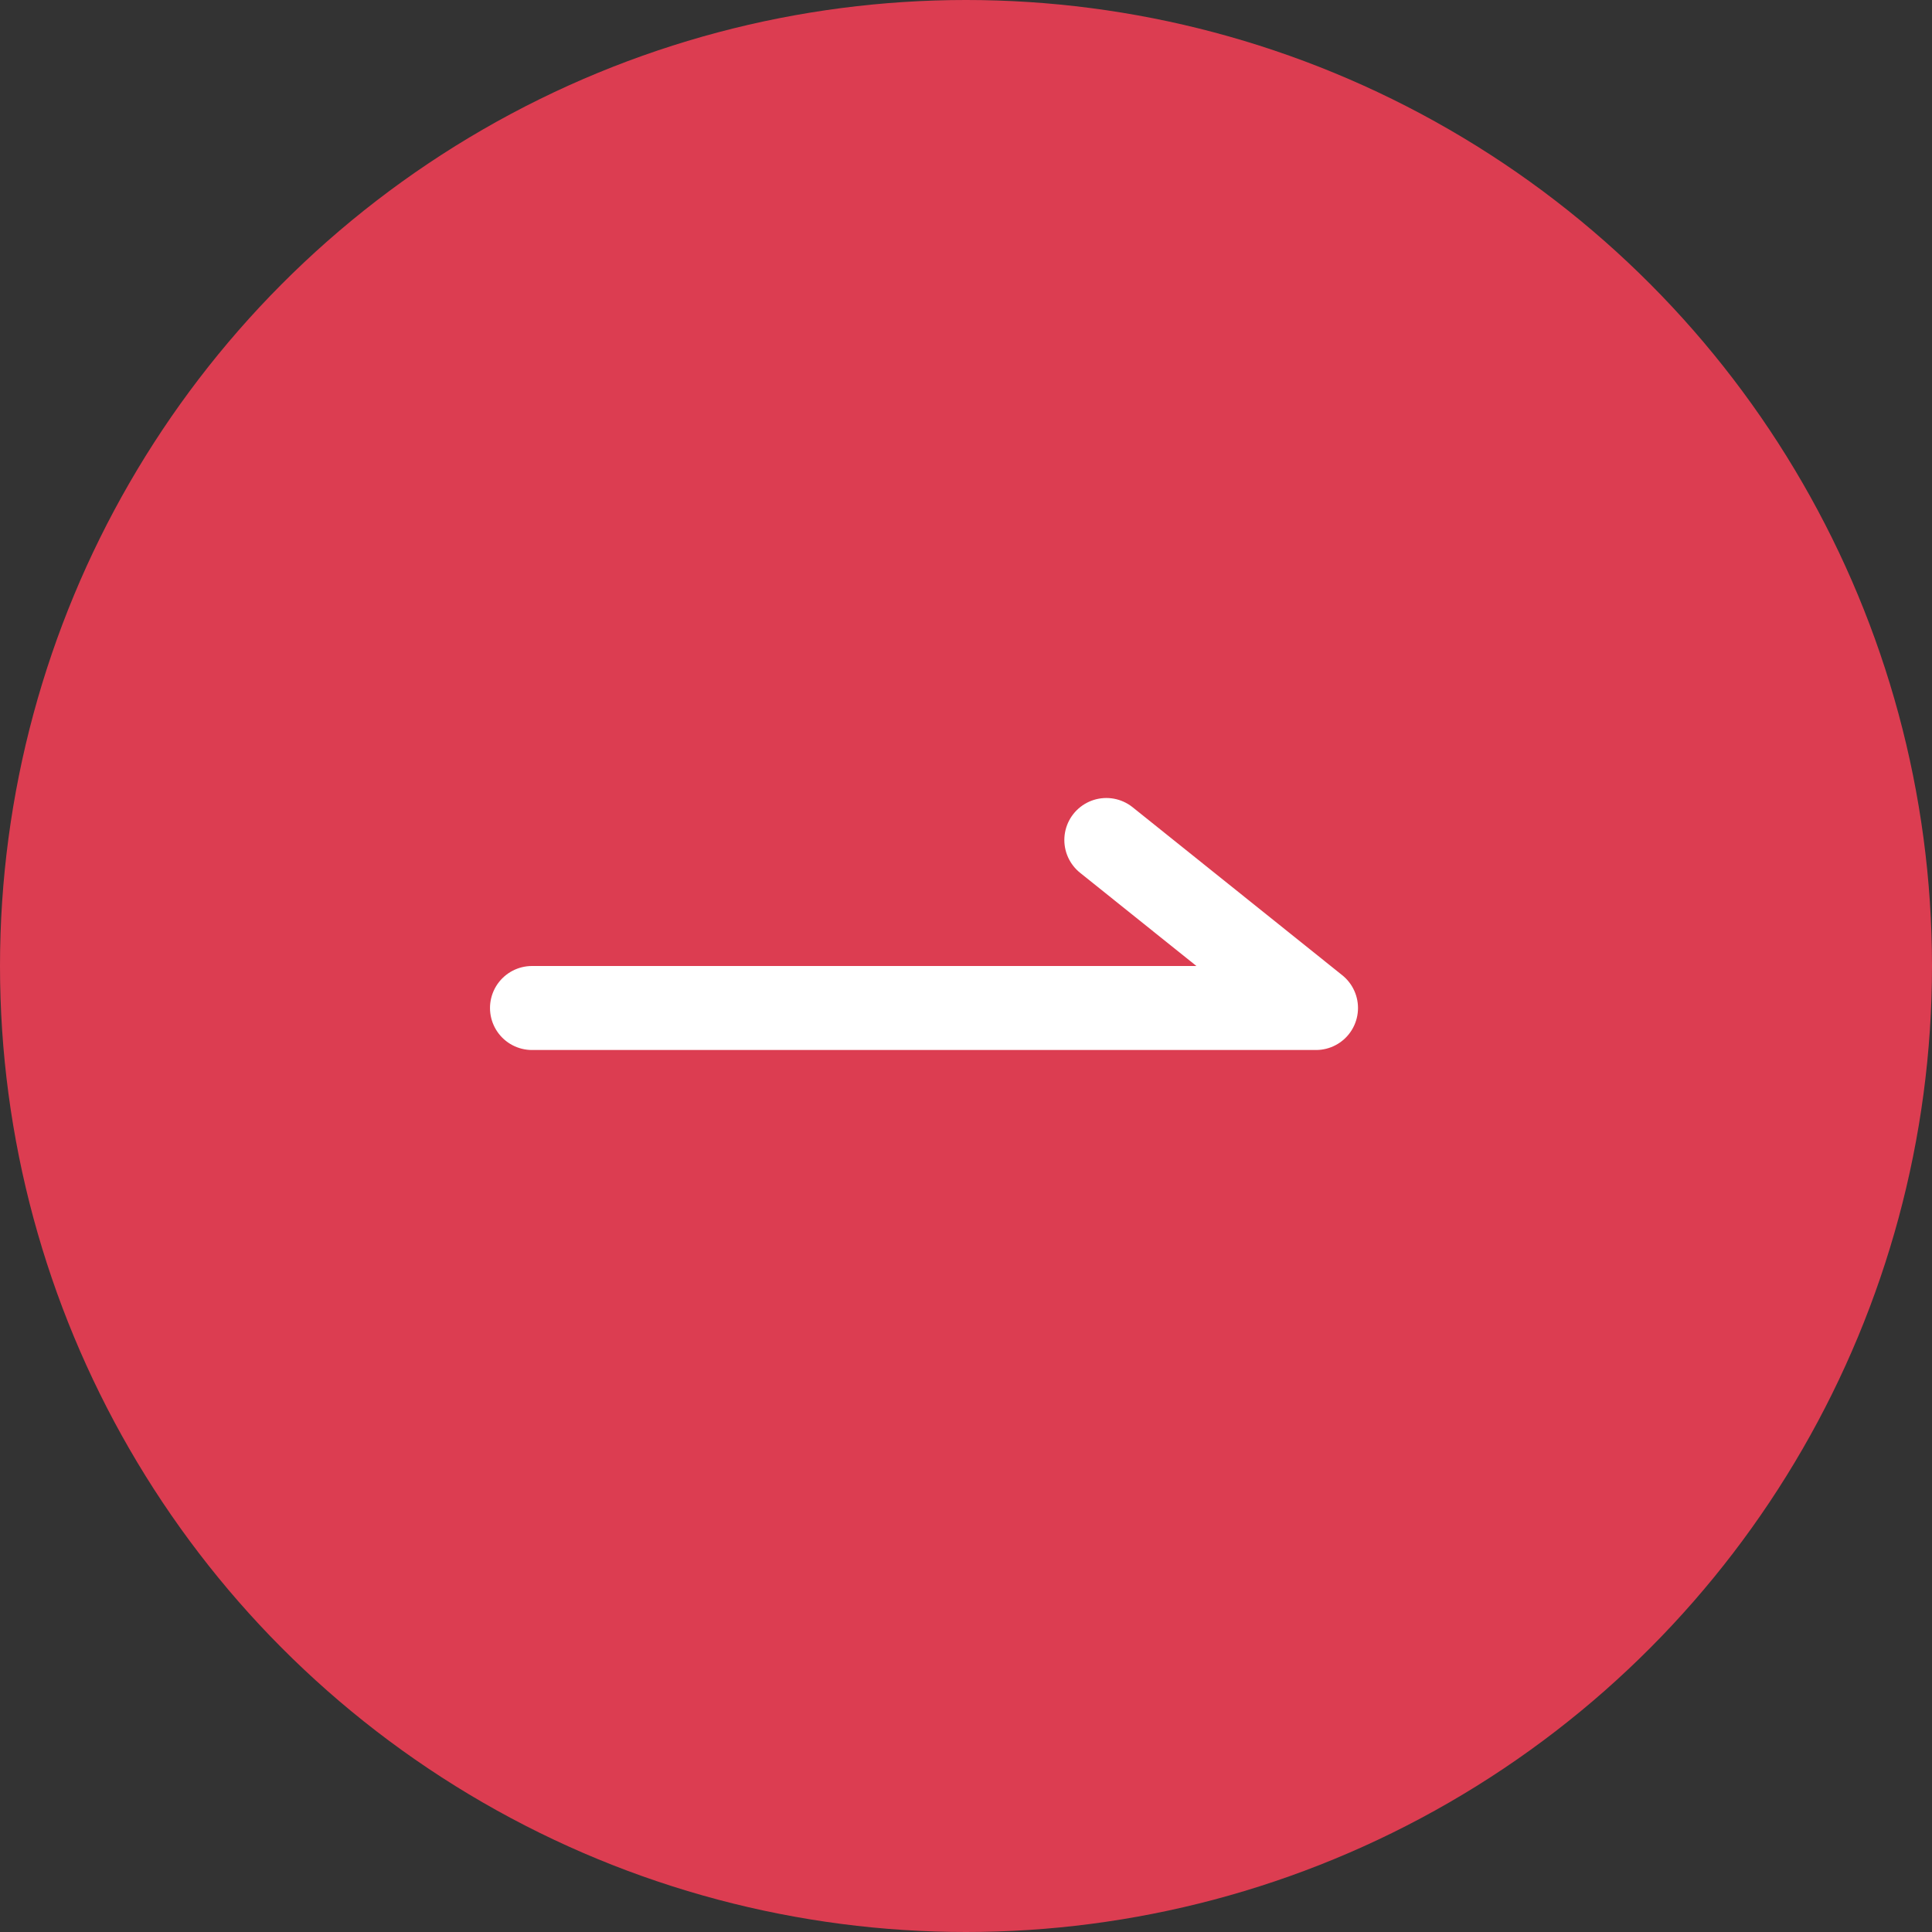 <svg width="69" height="69" viewBox="0 0 69 69" fill="none" xmlns="http://www.w3.org/2000/svg">
<rect x="0" y="0" width="69" height="69" fill="#333333" stroke="none"/>
<circle cx="34.5" cy="34.5" r="34.5" fill="#DC3D51"/>
<path d="M19 36H47L39.512 30" stroke="white" stroke-width="3" stroke-linecap="round" stroke-linejoin="round"/>
</svg>
